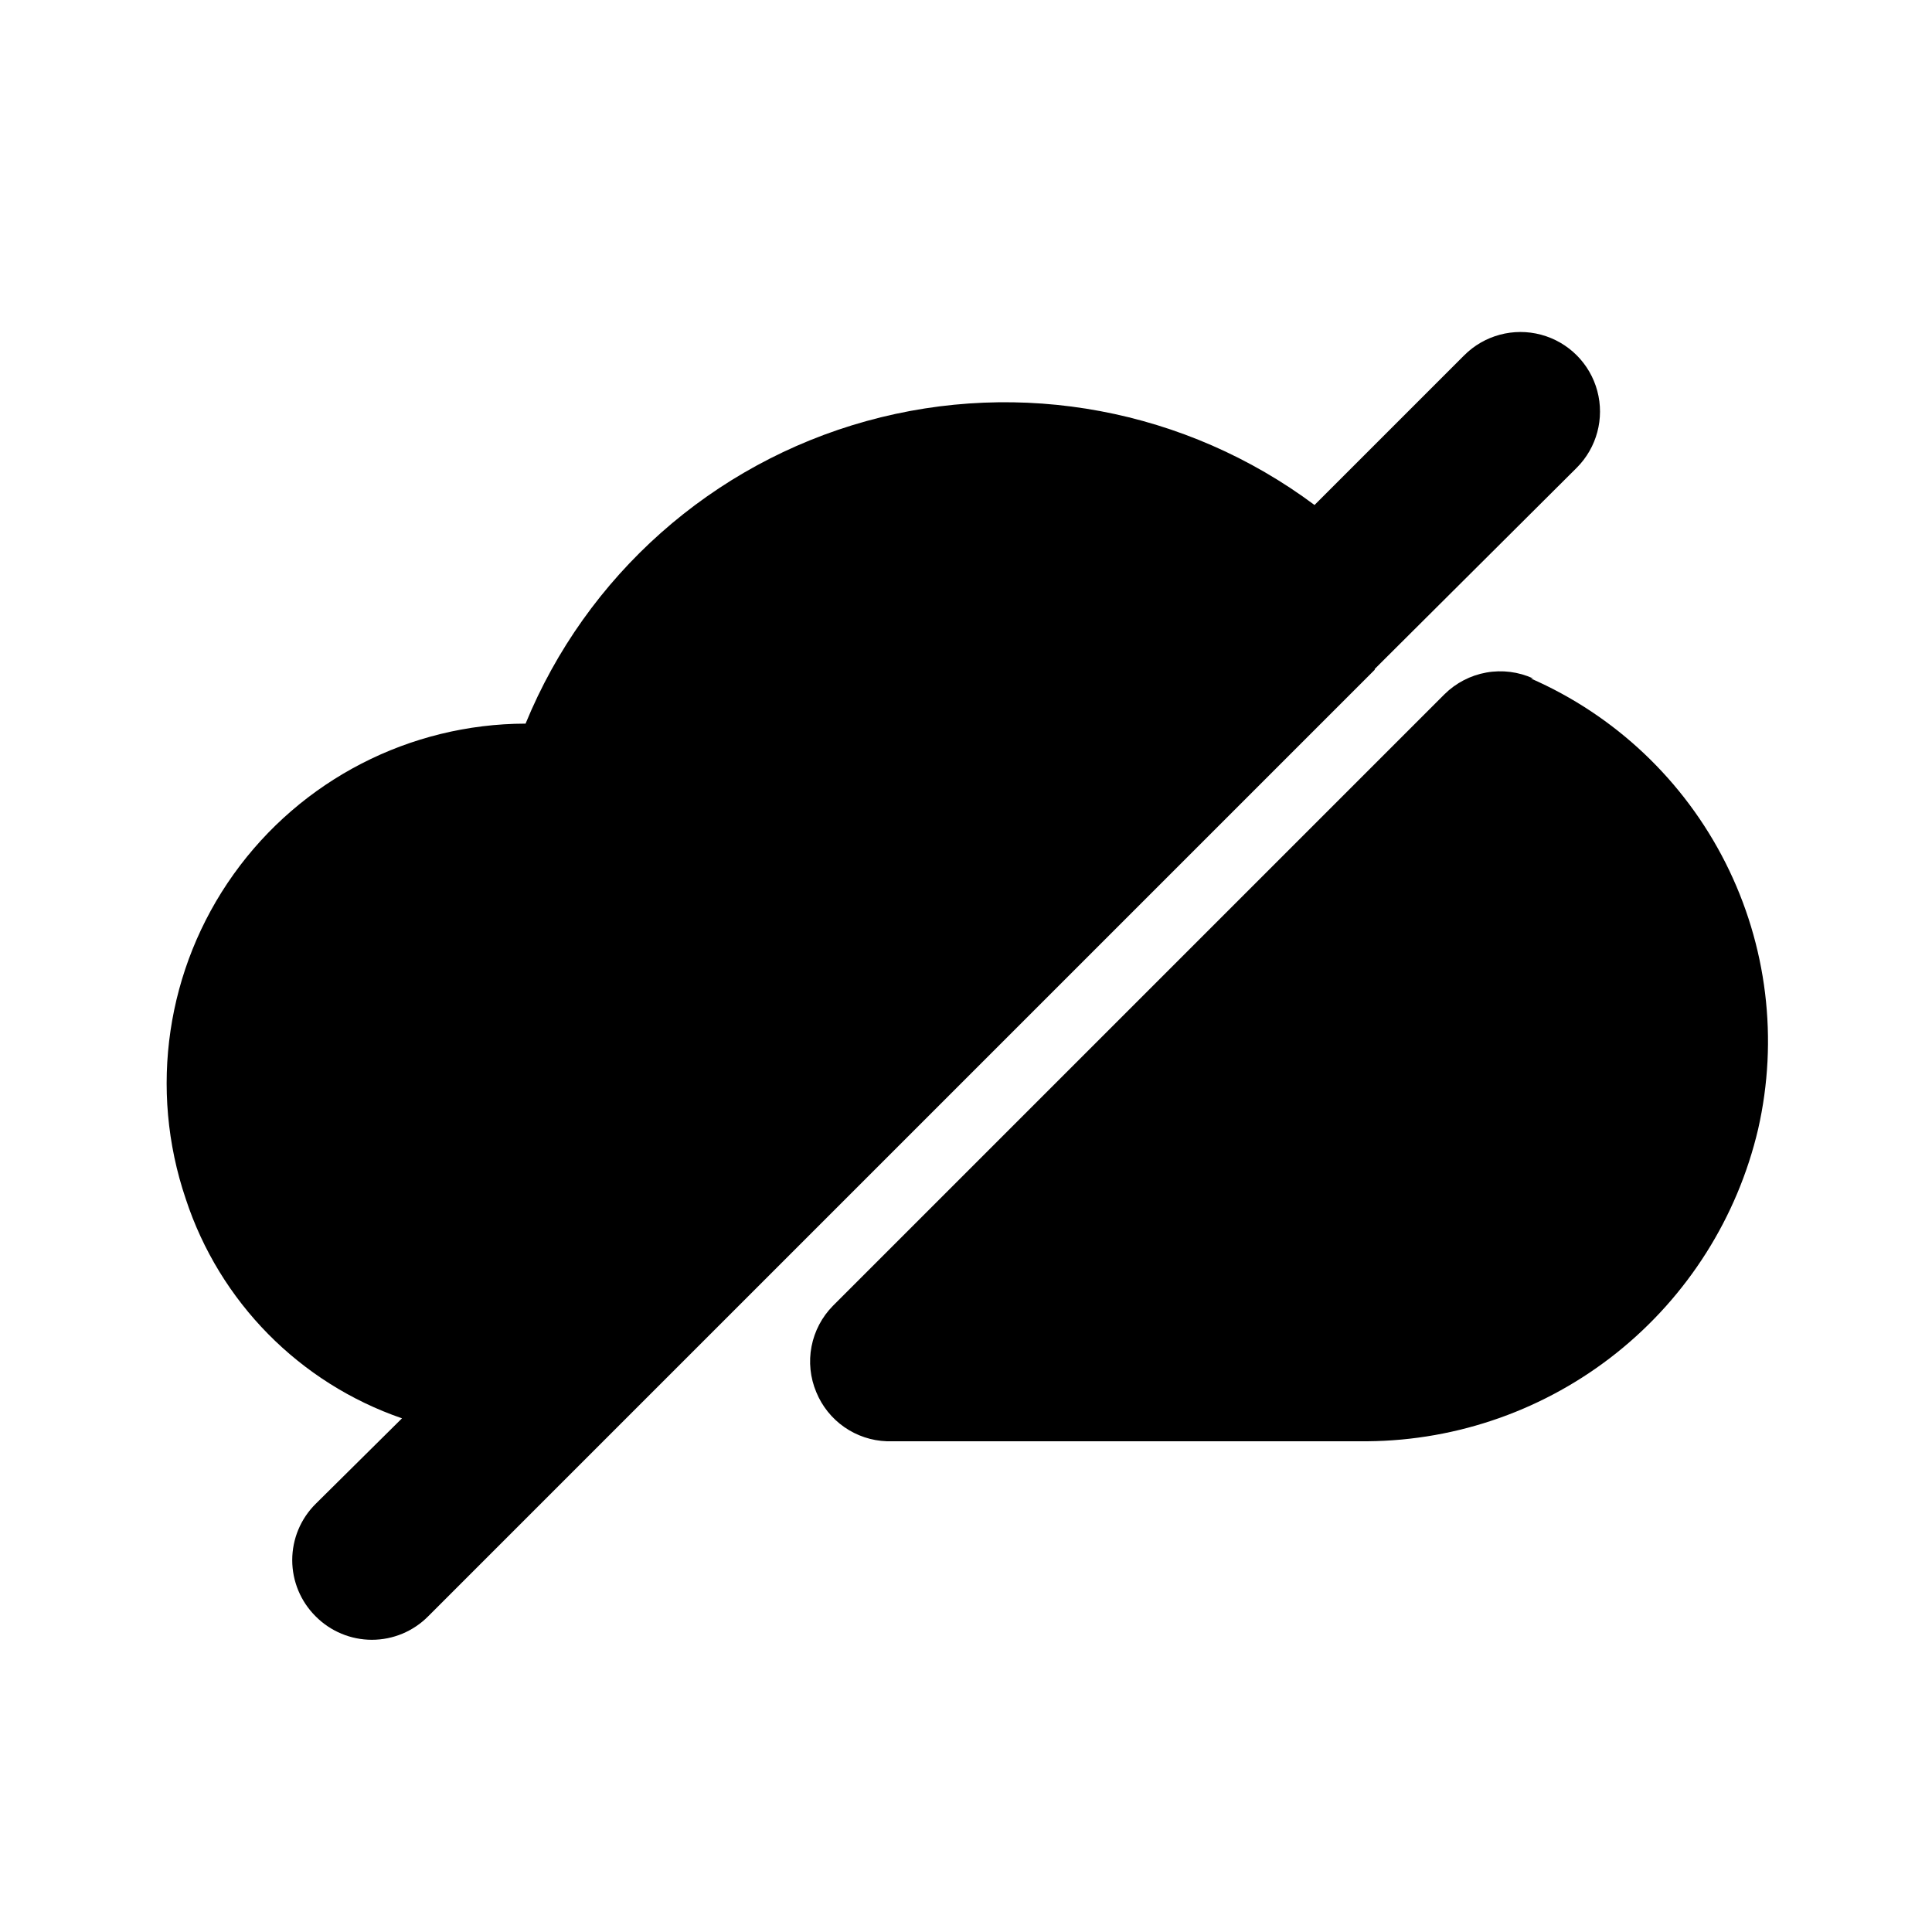 <?xml version="1.0" encoding="UTF-8"?>
<!-- Uploaded to: SVG Repo, www.svgrepo.com, Generator: SVG Repo Mixer Tools -->
<svg fill="#000000" width="800px" height="800px" version="1.1" viewBox="144 144 512 512" xmlns="http://www.w3.org/2000/svg">
 <path d="m508.32 321.49-250.86 250.86c-3.941 3.973-9.305 6.211-14.902 6.211s-10.965-2.238-14.906-6.211c-3.973-3.941-6.207-9.309-6.207-14.906s2.234-10.961 6.207-14.902l22.883-22.672c-27.152-9.344-48.359-30.863-57.309-58.148-9.871-29.066-5.137-61.109 12.715-86.078 17.855-24.973 46.645-39.812 77.34-39.875 16.109-39.254 49.461-68.852 90.352-80.184 40.887-11.328 84.719-3.117 118.73 22.246l39.676-39.676c5.324-5.324 13.086-7.402 20.359-5.453 7.273 1.949 12.957 7.629 14.902 14.902 1.949 7.273-0.129 15.035-5.453 20.359l-53.531 53.32zm41.984 2.309c-3.879-1.773-8.211-2.32-12.41-1.57s-8.07 2.762-11.102 5.769l-162.06 162.06c-2.91 2.953-4.883 6.699-5.668 10.773-0.785 4.07-0.348 8.285 1.262 12.109 1.531 3.734 4.109 6.949 7.422 9.258 3.316 2.309 7.223 3.613 11.262 3.754h127.42c24.02-0.207 47.273-8.473 66.039-23.469 18.762-14.996 31.953-35.855 37.449-59.238 5.422-23.809 2.371-48.762-8.629-70.566-10.996-21.801-29.25-39.086-51.617-48.879z"/>
</svg>